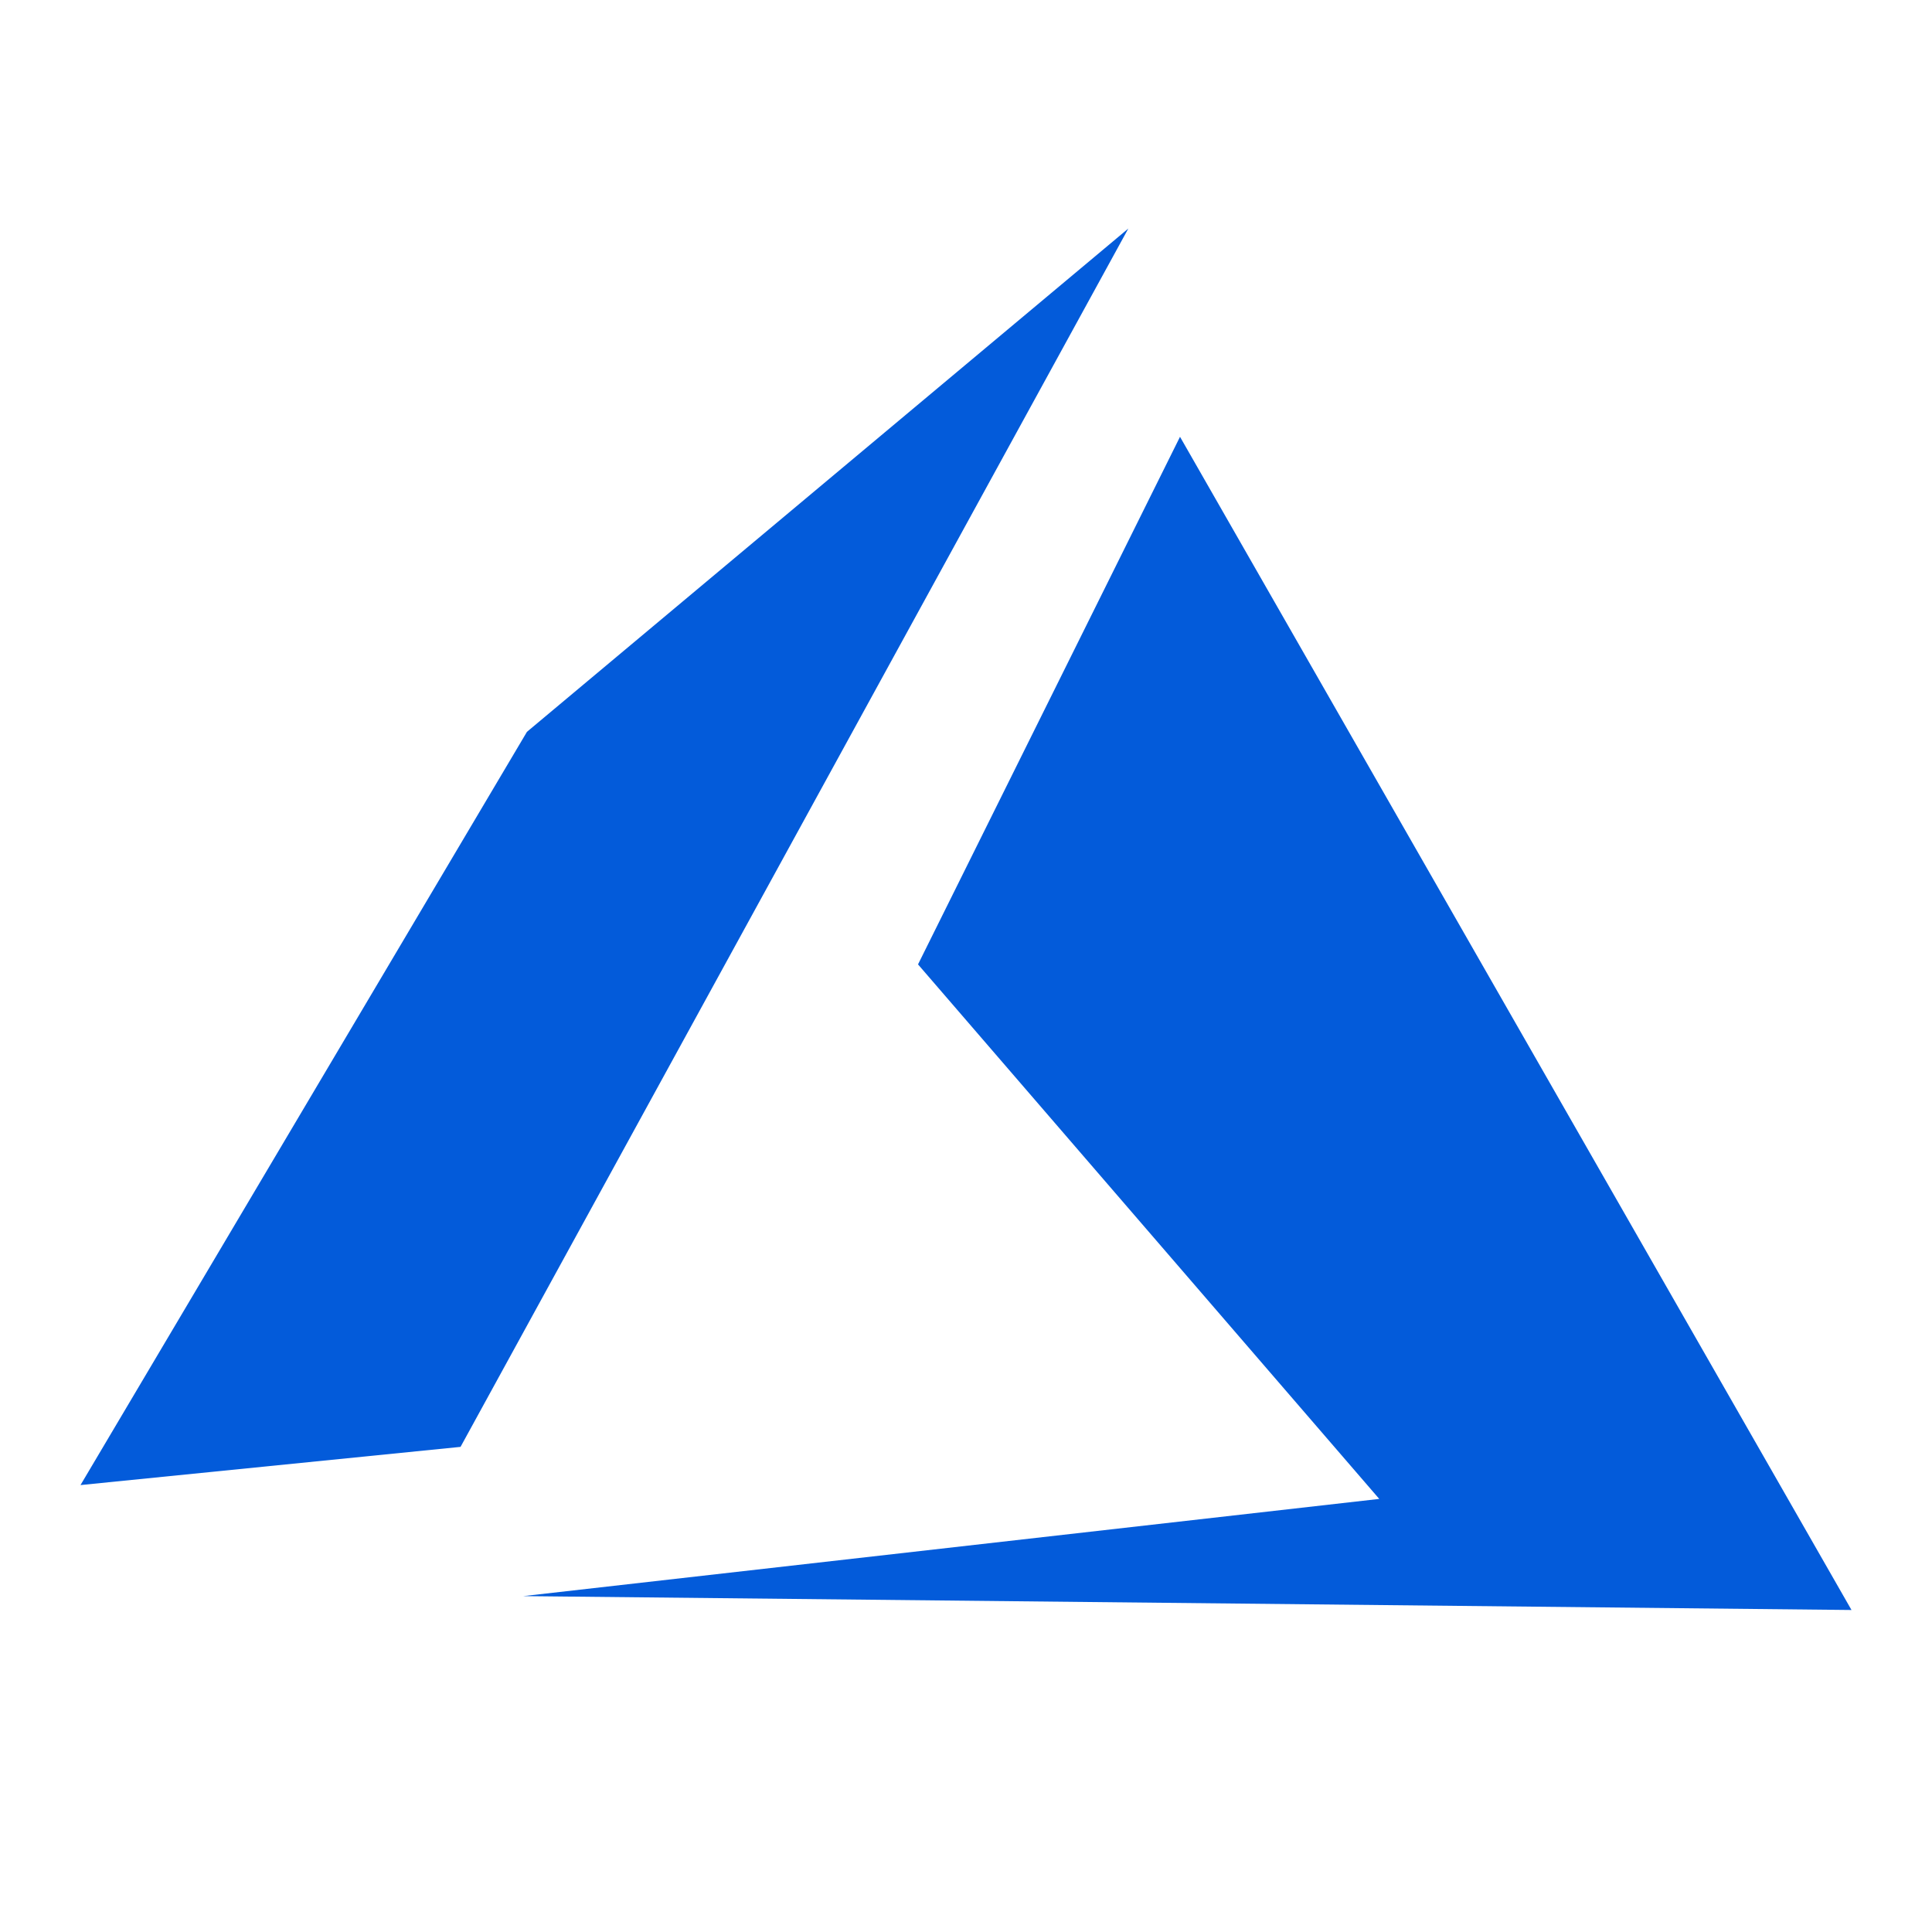 <svg xmlns="http://www.w3.org/2000/svg" width="50" height="50" viewBox="0 0 48 48"><path fill="#035bda" d="M46 40 29.317 10.852 22.808 23.96l11.459 13.28L13 39.655zM13.092 18.182 2 36.896l9.442-.949L28.033 5.678z"/></svg>